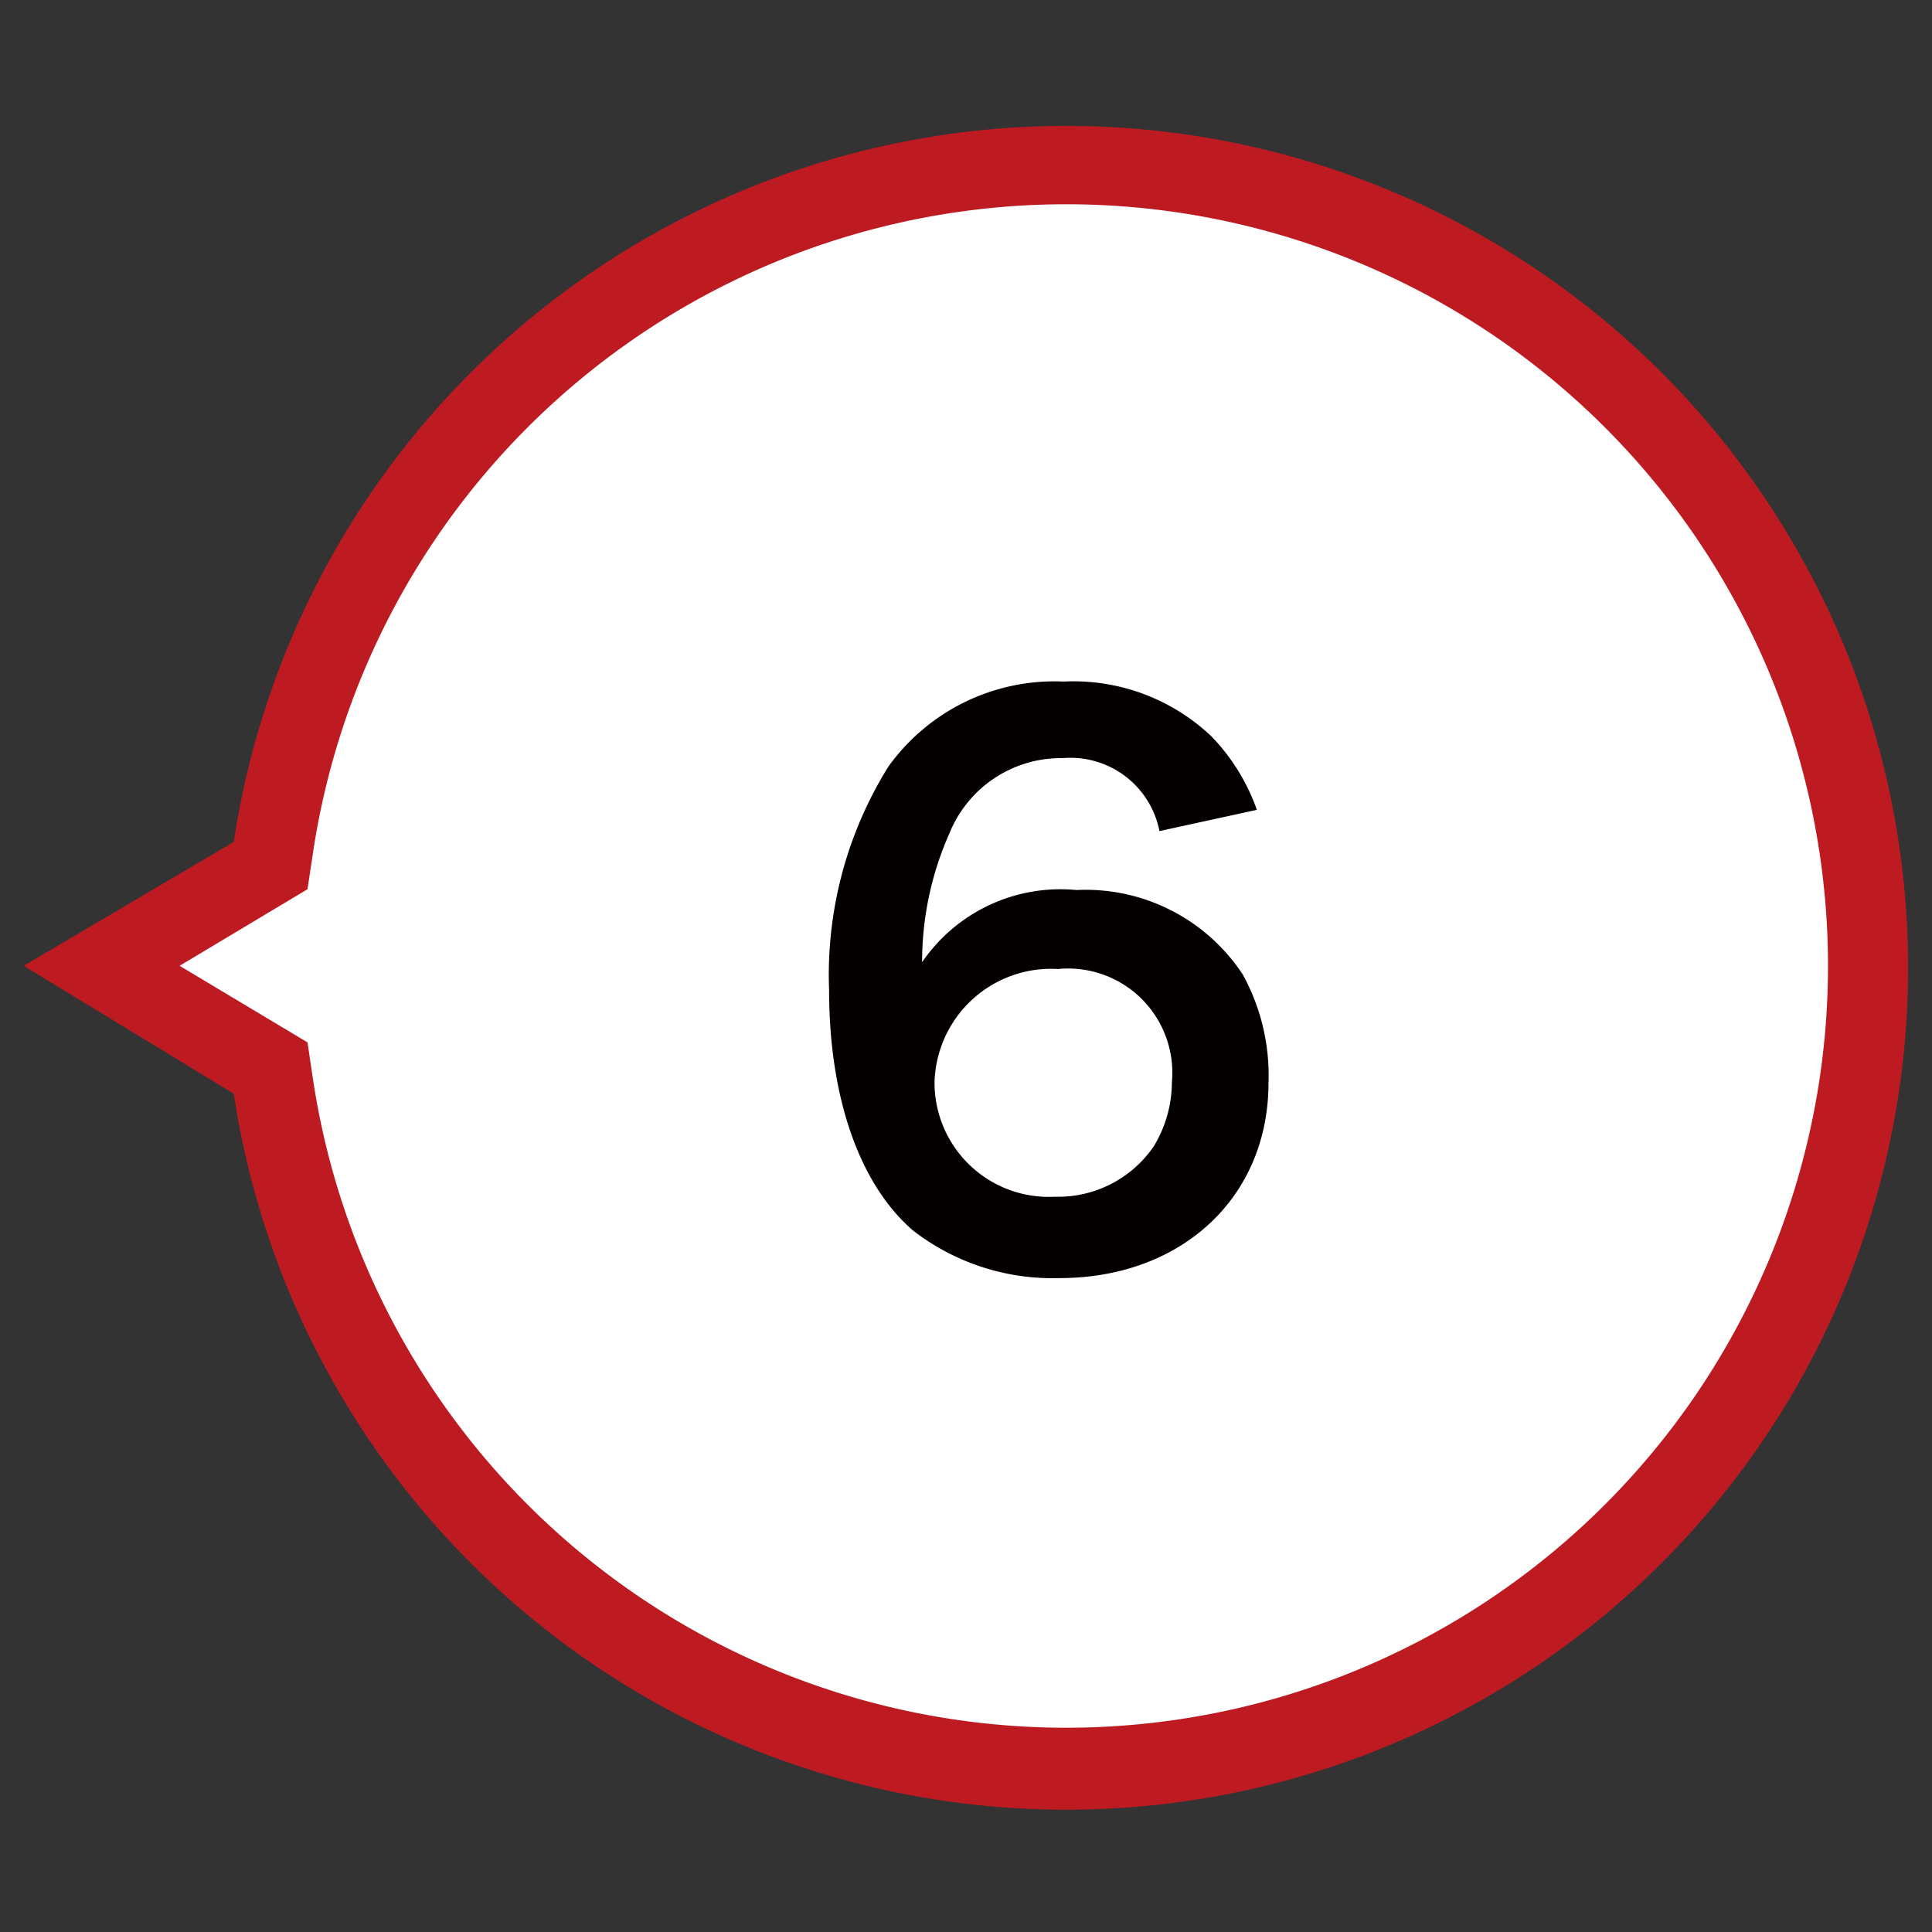 <svg xmlns="http://www.w3.org/2000/svg" viewBox="0 0 48.19 48.19"><rect x="0" y="0" width="48.19" height="48.19" fill="#333333" stroke="none"/><defs><style>.cls-1{fill:#fff;}.cls-2{fill:#bd1a21;}.cls-3{isolation:isolate;}.cls-4{fill:#040000;}</style></defs><g id="num06_l"><g id="UP"><path class="cls-1" d="M2.54,24.09l3.81-2.28.4-.24.07-.47a20,20,0,1,1,0,6l-.07-.47-.41-.24Z"/><path class="cls-2" d="M4.48,24.09,7.67,26l.14.94a19,19,0,1,0,0-5.69l-.14.93L4.48,24.09m-3.89,0L5.83,21a21,21,0,1,1,0,6.28Z"/></g><g id="_6" data-name="6" class="cls-3"><g class="cls-3"><path class="cls-4" d="M28.92,20.73a2.26,2.26,0,0,0-2.41-1.82,3,3,0,0,0-2.83,1.88A7.89,7.89,0,0,0,23,24a4.18,4.18,0,0,1,3.85-1.8A4.69,4.69,0,0,1,31,24.31a5.21,5.21,0,0,1,.64,2.7c0,2.85-2.16,4.87-5.22,4.87a5.69,5.69,0,0,1-3.65-1.19c-1.33-1.15-2.09-3.31-2.09-6a9.82,9.82,0,0,1,1.48-5.57A5.1,5.1,0,0,1,26.53,17a5,5,0,0,1,3.69,1.37,5.05,5.05,0,0,1,1.13,1.83ZM23.31,27a2.85,2.85,0,0,0,3,2.85,2.89,2.89,0,0,0,2.47-1.26A3.09,3.09,0,0,0,29.23,27a2.6,2.6,0,0,0-2.84-2.83A2.91,2.91,0,0,0,23.31,27Z"/></g></g></g></svg>